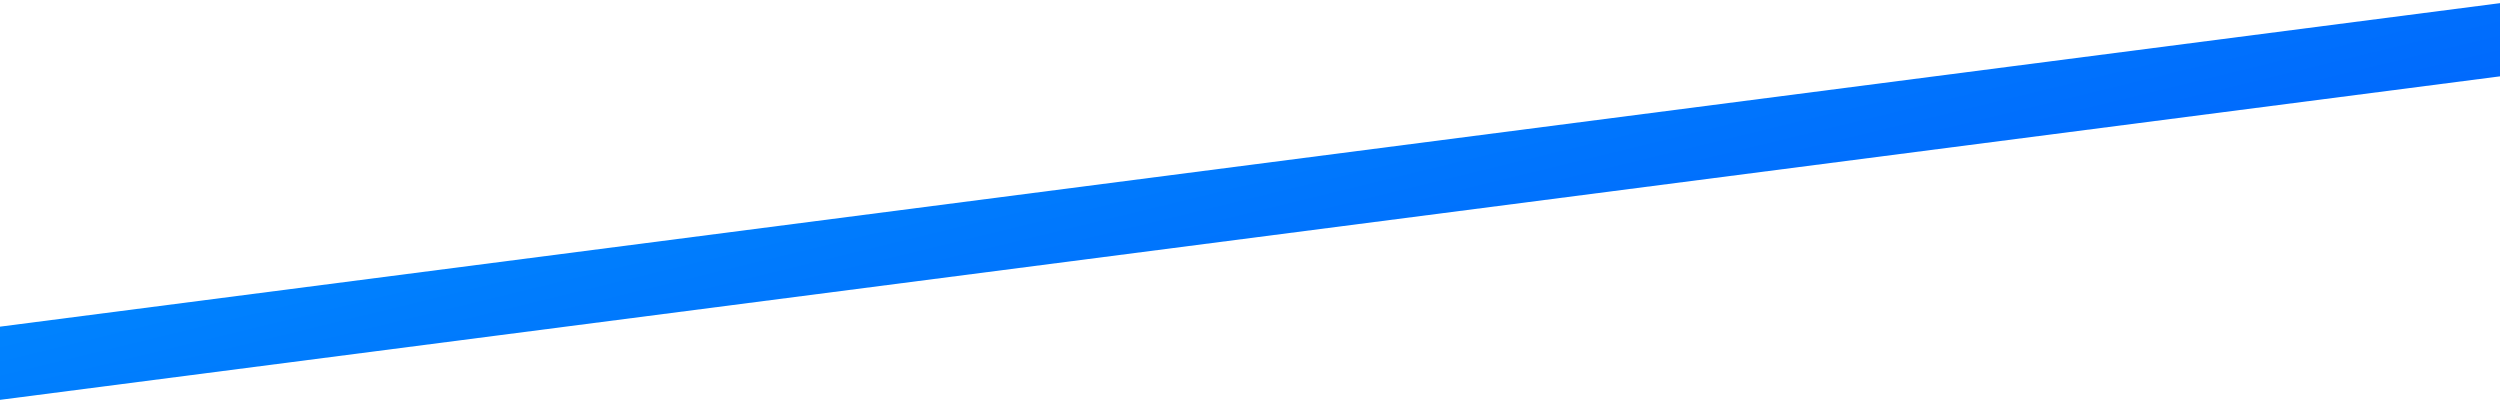 <svg width="375" height="61" viewBox="0 0 375 61" fill="none" xmlns="http://www.w3.org/2000/svg" preserveAspectRatio="none">
<g clip-path="url(#clip0_2013_4063)">
<rect x="-10" y="50.292" width="397.838" height="10.888" transform="rotate(-7.373 -10 50.292)" fill="url(#paint0_linear_2013_4063)"/>
</g>
<defs>
<linearGradient id="paint0_linear_2013_4063" x1="-34.1" y1="4.132" x2="-20.904" y2="123.186" gradientUnits="userSpaceOnUse">
<stop stop-color="#009BFE"/>
<stop offset="1" stop-color="#0061FD"/>
</linearGradient>
<clipPath id="clip0_2013_4063">
<rect width="375" height="61" fill="white"/>
</clipPath>
</defs>
</svg>
